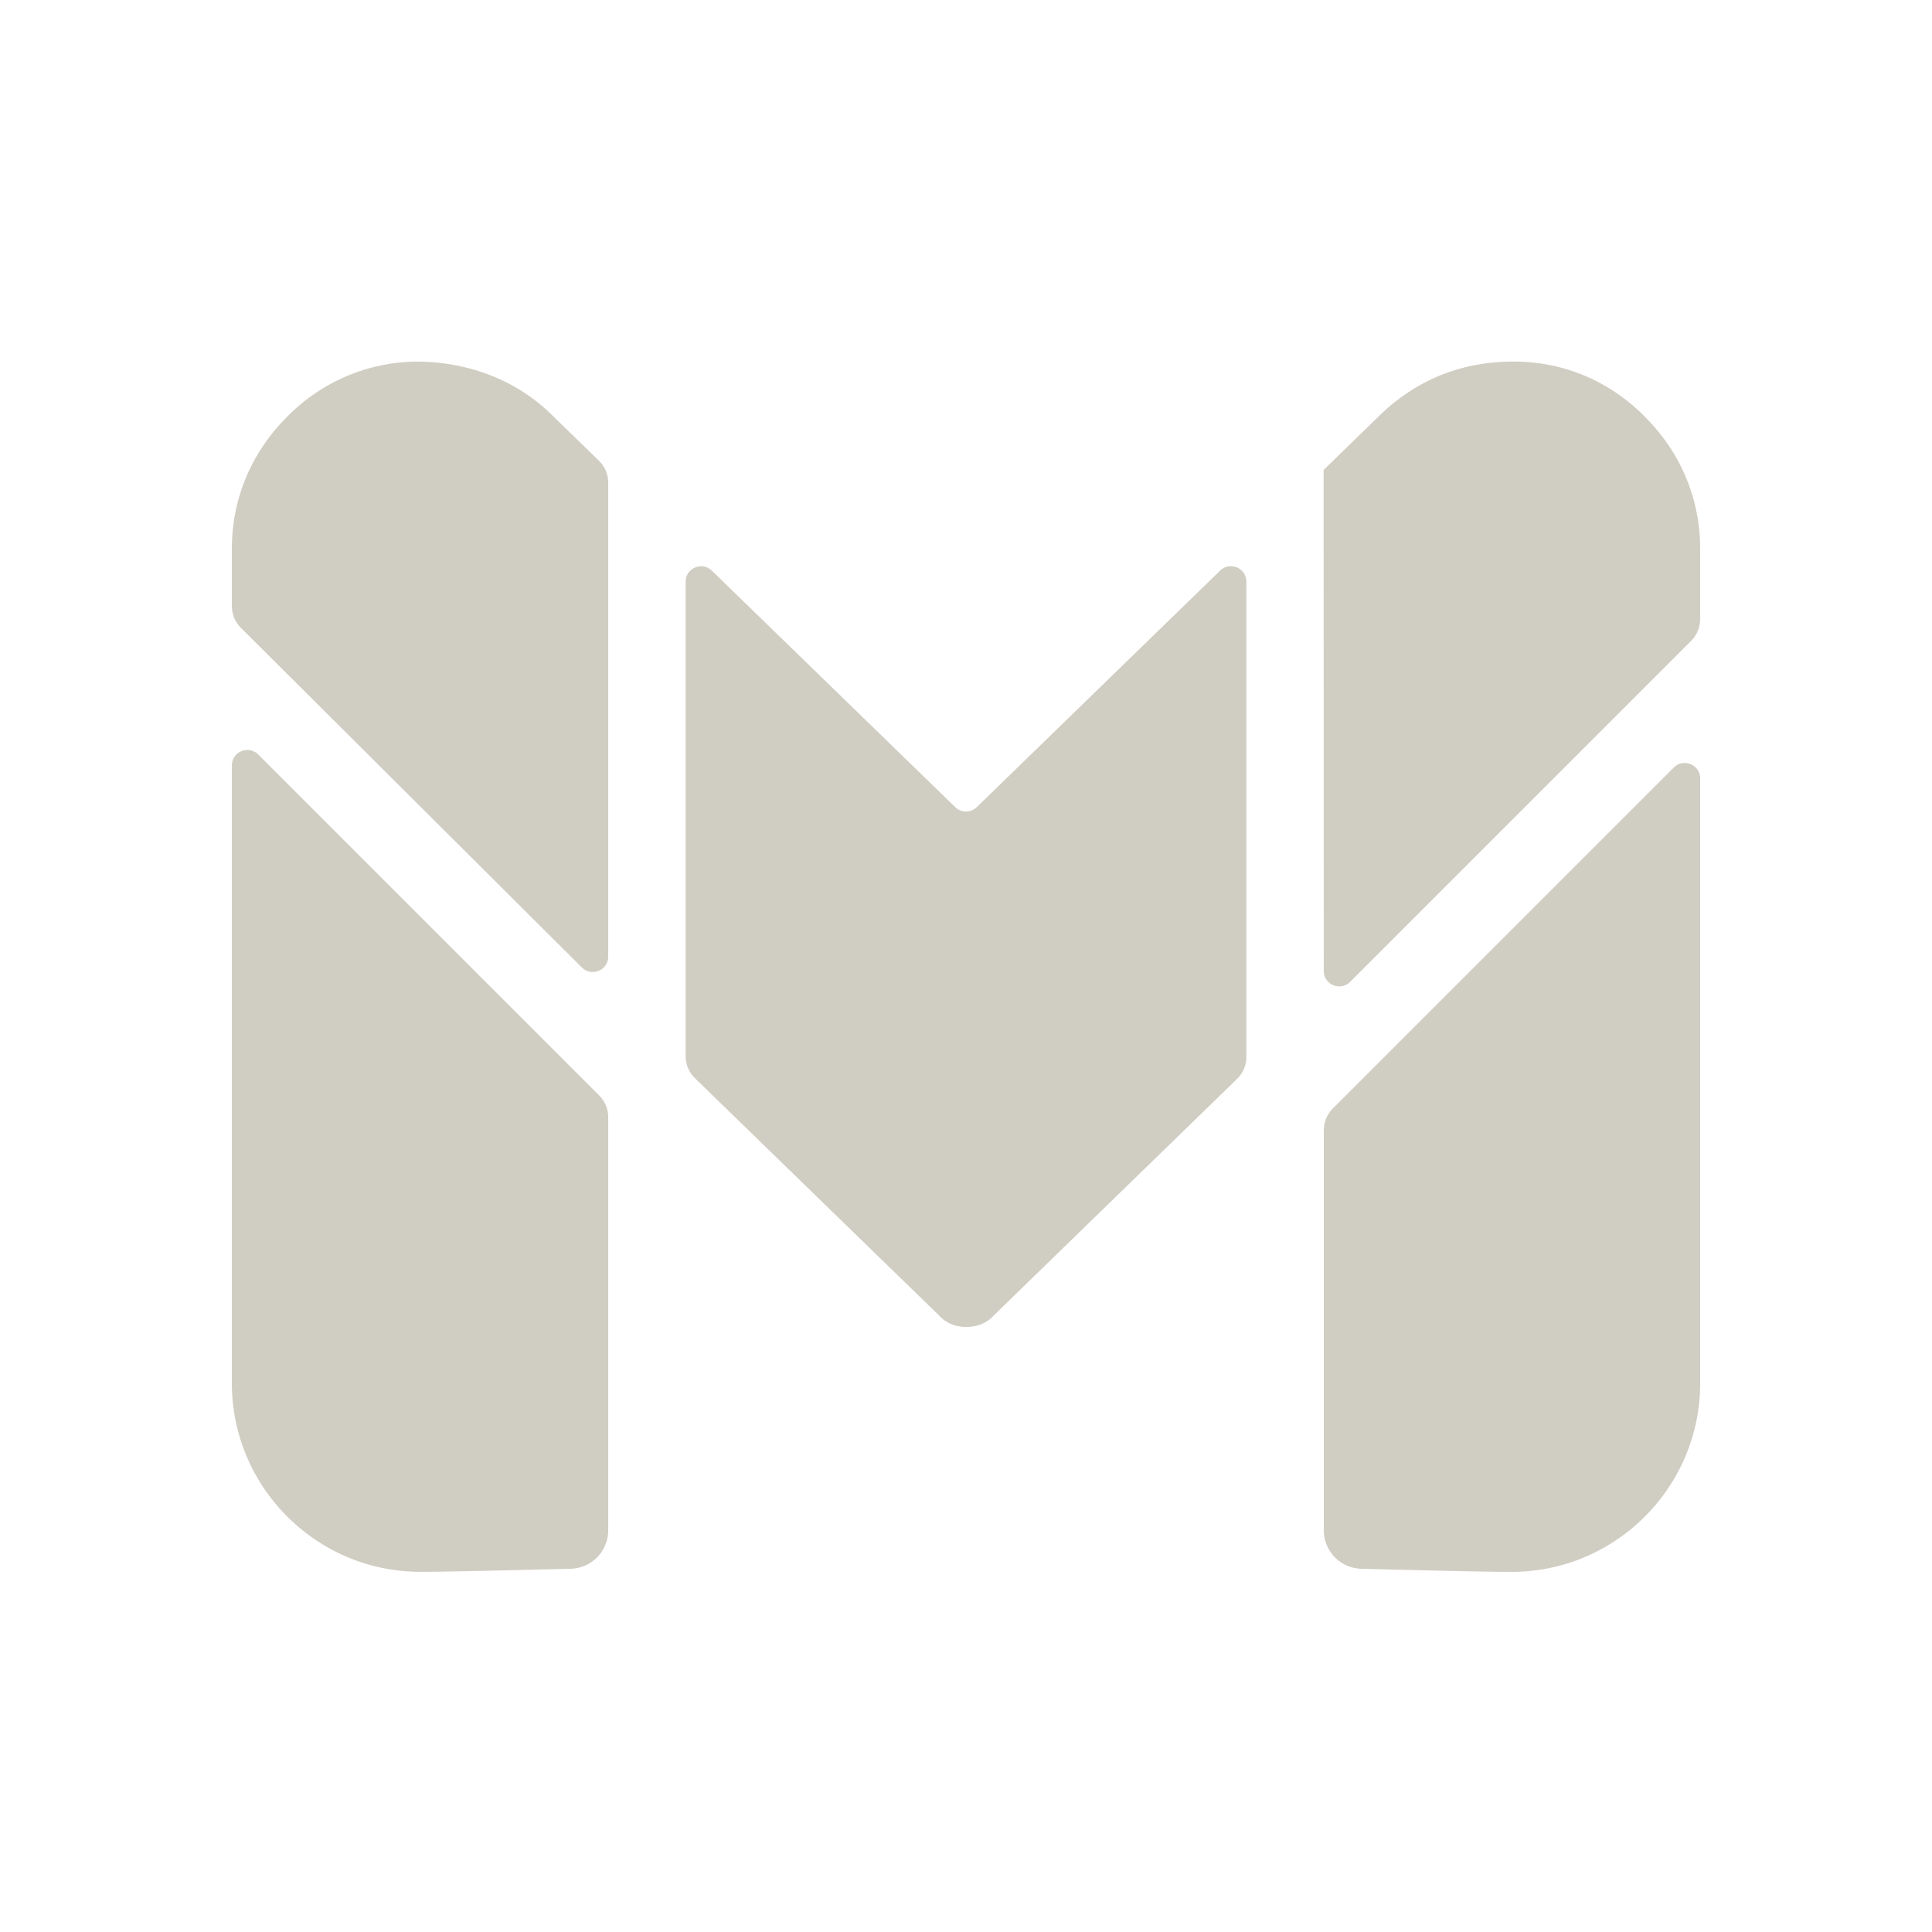 <svg xmlns="http://www.w3.org/2000/svg" width="160" height="160" fill="none"><path fill="#3C2F03" fill-rule="evenodd" d="M109.629 80.407c0 1.14 1.379 1.711 2.185.905l28.234-28.234c.48-.48.75-1.131.75-1.81v-5.833c0-4.032-1.536-7.744-4.288-10.624-2.88-3.072-6.72-4.8-10.88-4.864-4.416-.064-8.128 1.408-11.2 4.288l-4.8 4.672-.013.031.012 41.47zm.753 11.391a2.56 2.56 0 0 0-.749 1.81v33.11a3.183 3.183 0 0 0 3.065 3.199l.008.001c.14.003 9.557.256 12.479.256 8.64 0 15.616-7.04 15.616-15.616V64.47c0-1.14-1.379-1.711-2.186-.905l-28.233 28.233zM48.188 80.123c.807.803 2.183.232 2.183-.907v-39.23c0-.69-.28-1.353-.774-1.834l-4.026-3.919c-3.008-2.88-6.976-4.288-11.136-4.288-4.16.064-8.064 1.792-10.944 4.864-2.752 2.88-4.288 6.592-4.288 10.624v4.755c0 .68.271 1.333.753 1.813l28.232 28.122zm55.032-31.95c0-1.131-1.361-1.706-2.172-.918L80.892 66.844a1.279 1.279 0 0 1-1.783 0L58.953 47.26c-.811-.789-2.172-.214-2.172.918V87.46c0 .691.28 1.354.776 1.836l20.268 19.7c.576.634 1.408.896 2.176.896.832 0 1.664-.262 2.24-.896l20.203-19.643a2.56 2.56 0 0 0 .776-1.835V48.173zM21.388 62.487c-.806-.806-2.185-.235-2.185.905v51.162c0 8.576 6.976 15.616 15.616 15.616 2.922 0 12.339-.252 12.478-.256h.009a3.183 3.183 0 0 0 3.065-3.2V92.53c0-.679-.27-1.33-.75-1.81L21.388 62.487z" clip-rule="evenodd" opacity=".24"/></svg>